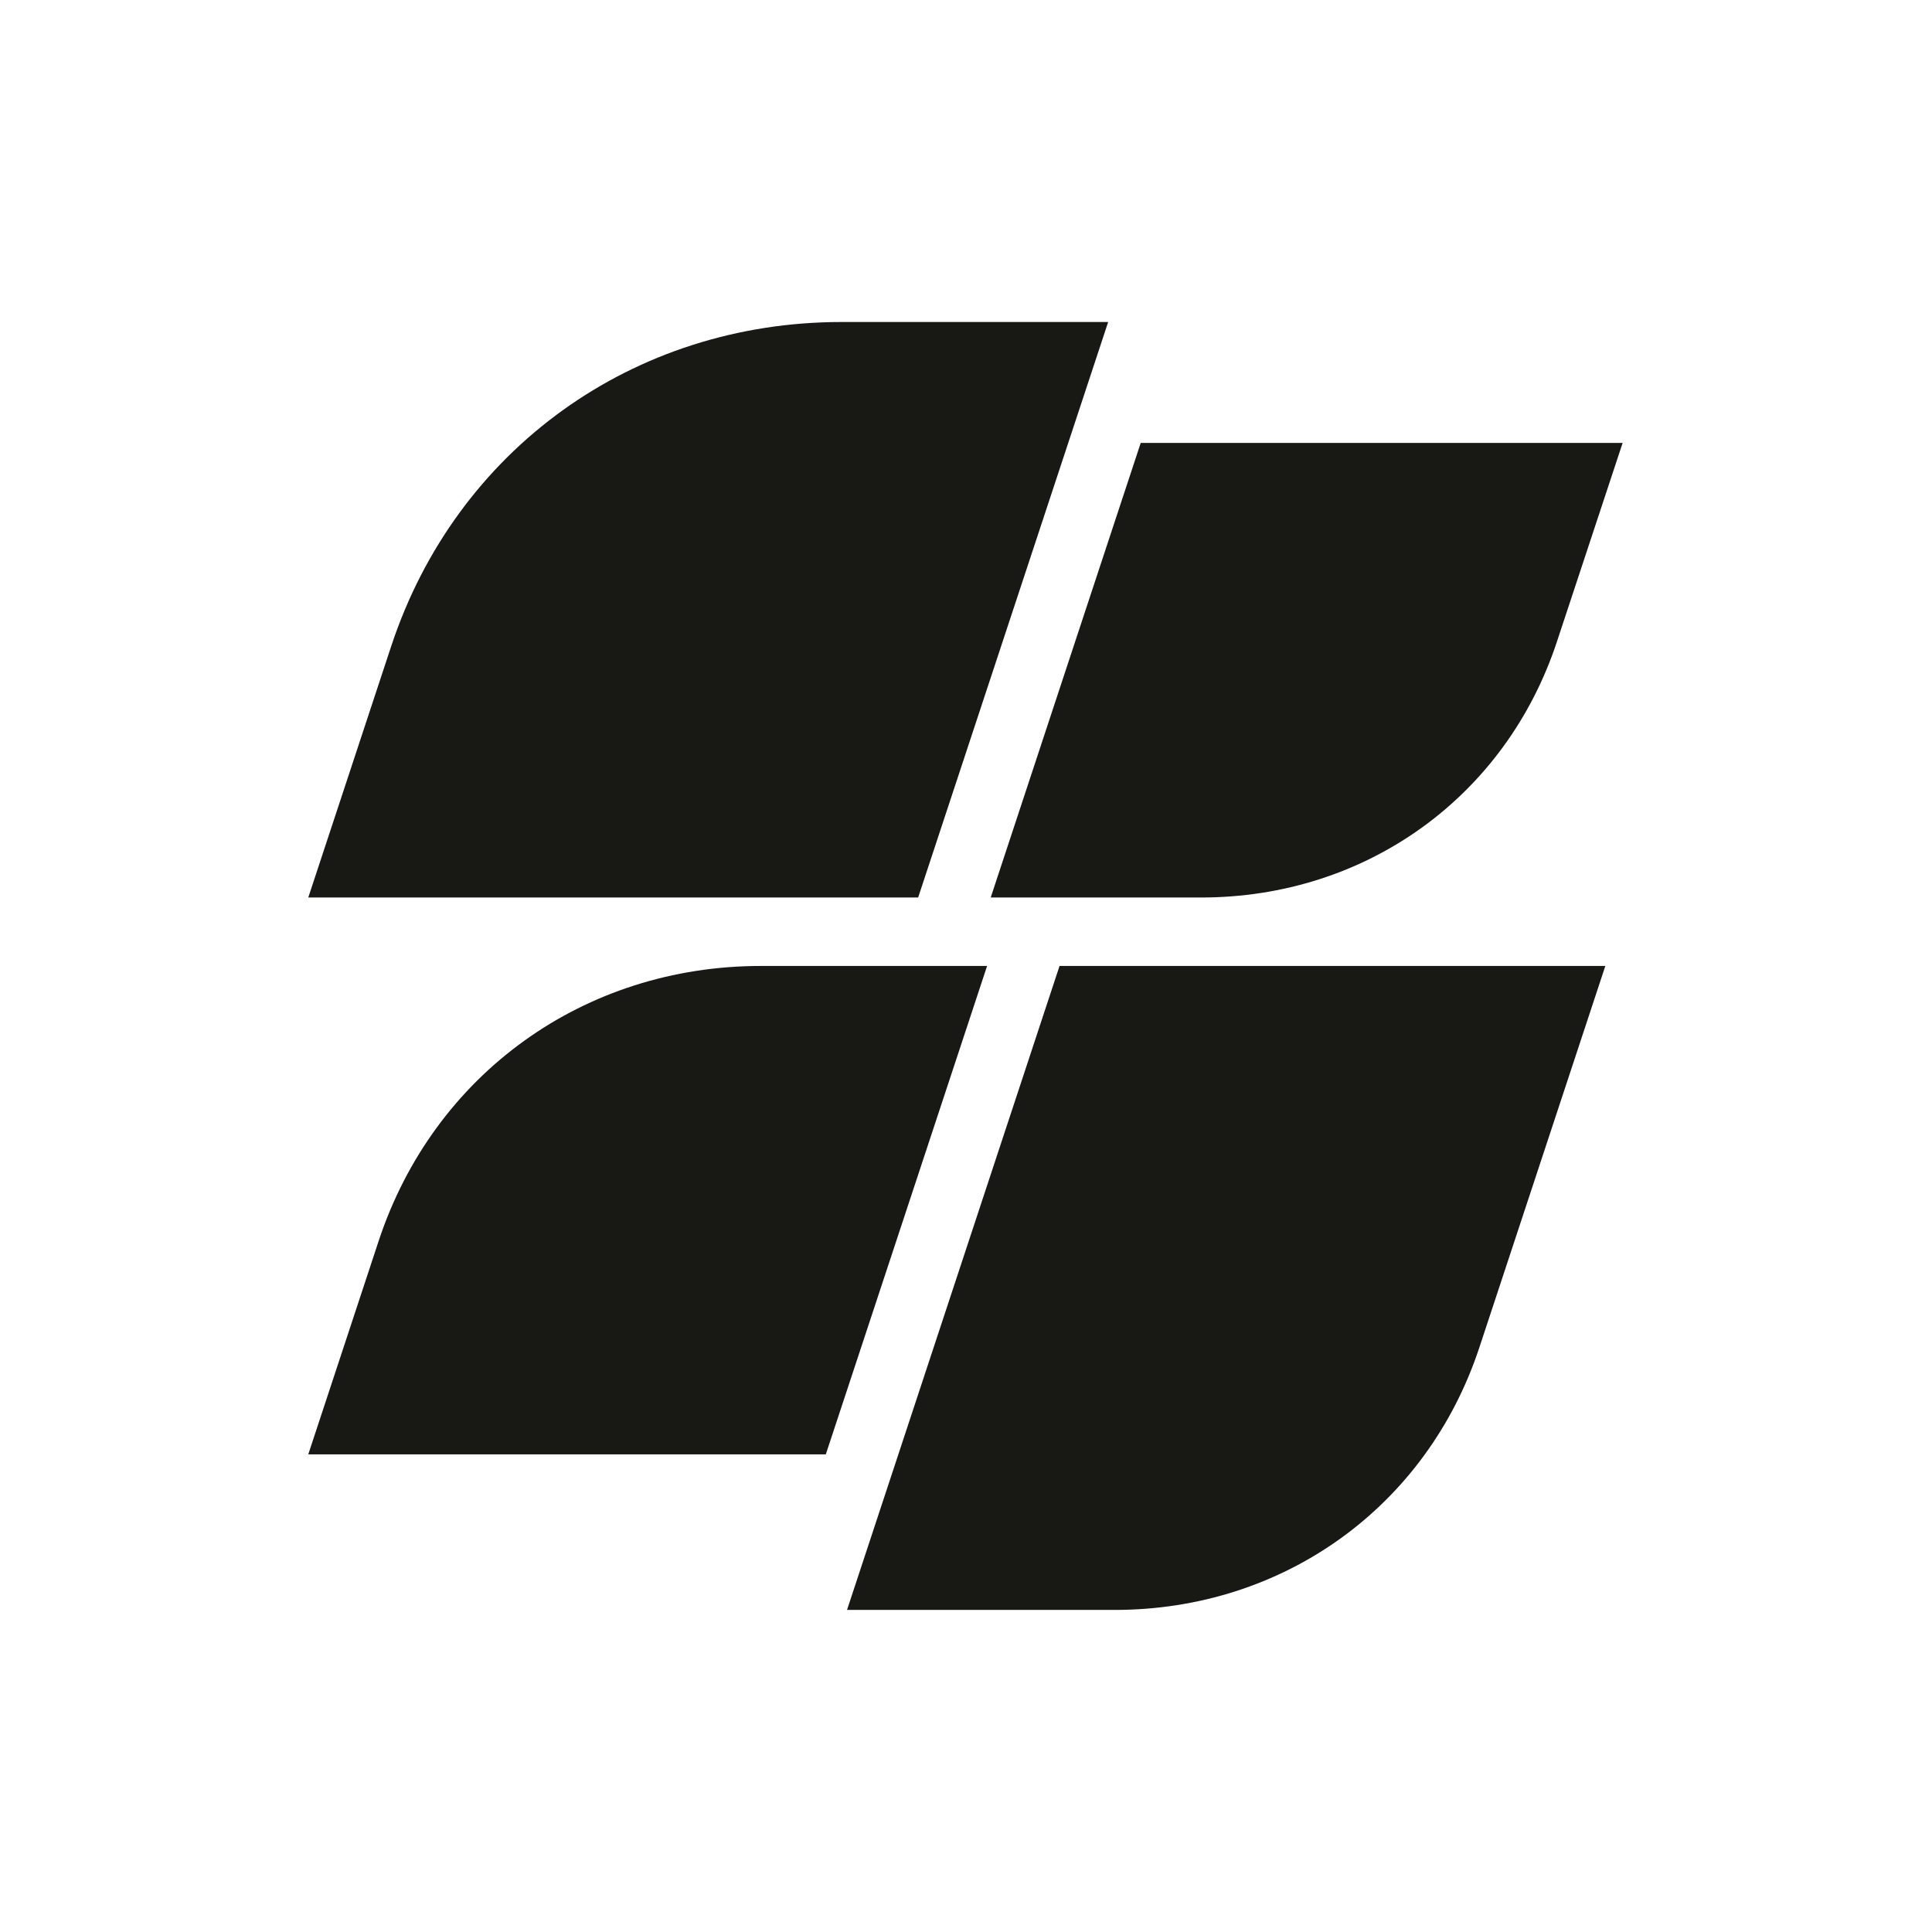 <svg width="48" height="48" viewBox="0 0 48 48" fill="none" xmlns="http://www.w3.org/2000/svg">
<g clip-path="url(#clip0_3873_4770)">
<path fill-rule="evenodd" clip-rule="evenodd" d="M39.884 23.999L36.753 33.481C35.446 37.436 31.885 39.998 27.694 39.998H21.044L26.324 23.999H39.884Z" fill="#181915"/>
<path fill-rule="evenodd" clip-rule="evenodd" d="M22.811 22.298H7.659L9.721 16.05C11.335 11.166 15.733 8 20.911 8H27.532L22.811 22.298Z" fill="#181915"/>
<path fill-rule="evenodd" clip-rule="evenodd" d="M28.341 11.004H40.314L38.682 15.94C37.409 19.799 33.935 22.298 29.843 22.298H24.614L28.341 11.004Z" fill="#181915"/>
<path fill-rule="evenodd" clip-rule="evenodd" d="M20.517 36.133H7.659L9.408 30.83C10.778 26.683 14.511 23.999 18.903 23.999H24.524L20.517 36.133Z" fill="#181915"/>
</g>
<defs>
<clipPath id="clip0_3873_4770">
<rect width="32.681" height="32" fill="white" transform="translate(7.659 8)"/>
</clipPath>
</defs>
</svg>
